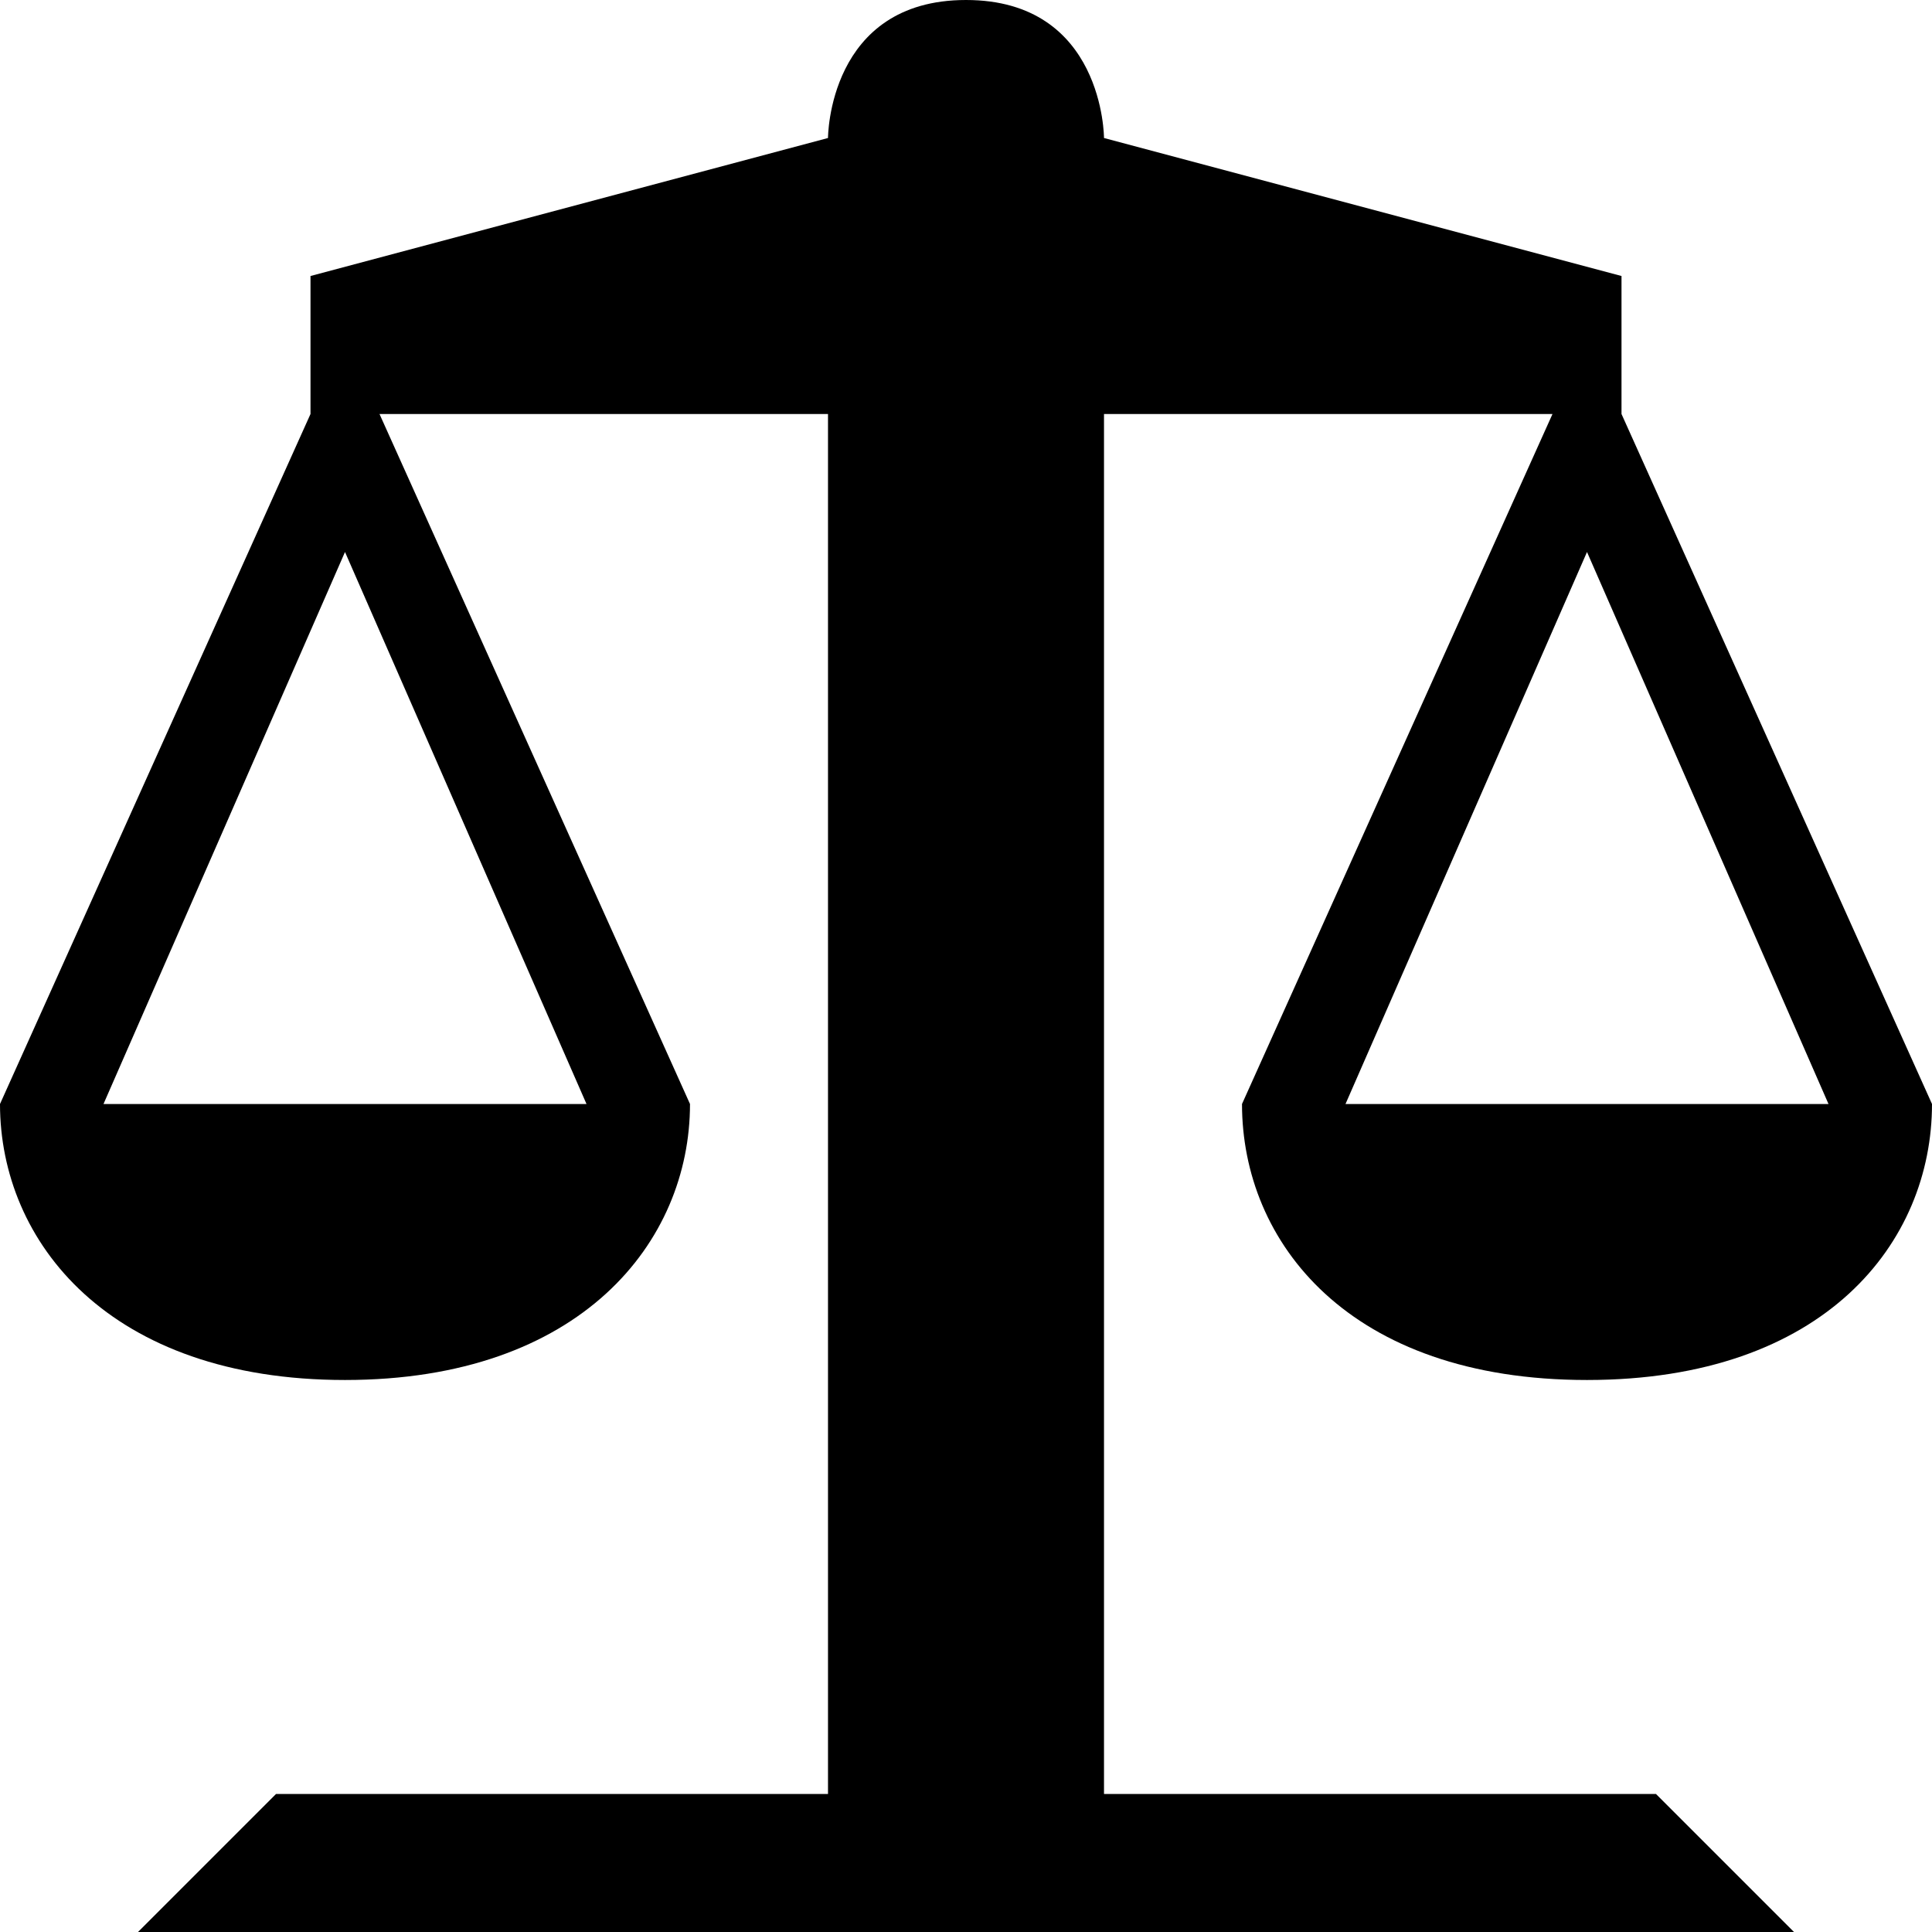<?xml version="1.0" encoding="UTF-8" standalone="no"?><svg viewBox="0 0 14 14" xmlns="http://www.w3.org/2000/svg"><path d="m0 0h14v14h-14z" fill="none" visibility="hidden"/><path d="m7 0c-1 0-1 1-1 1l-3.75 1v1l-2.25 5c0 1 .792 2 2.5 2s2.5-1 2.5-2l-2.25-5h3.25v10h-4l-1 1h12l-1-1h-4v-10h3.25l-2.25 5c0 1 .773 2 2.5 2s2.5-1 2.5-2l-2.25-5v-1l-3.75-1s0-1-1-1zm-4.5 4 1.75 4h-3.5zm9 0 1.75 4h-3.5z"/></svg>
